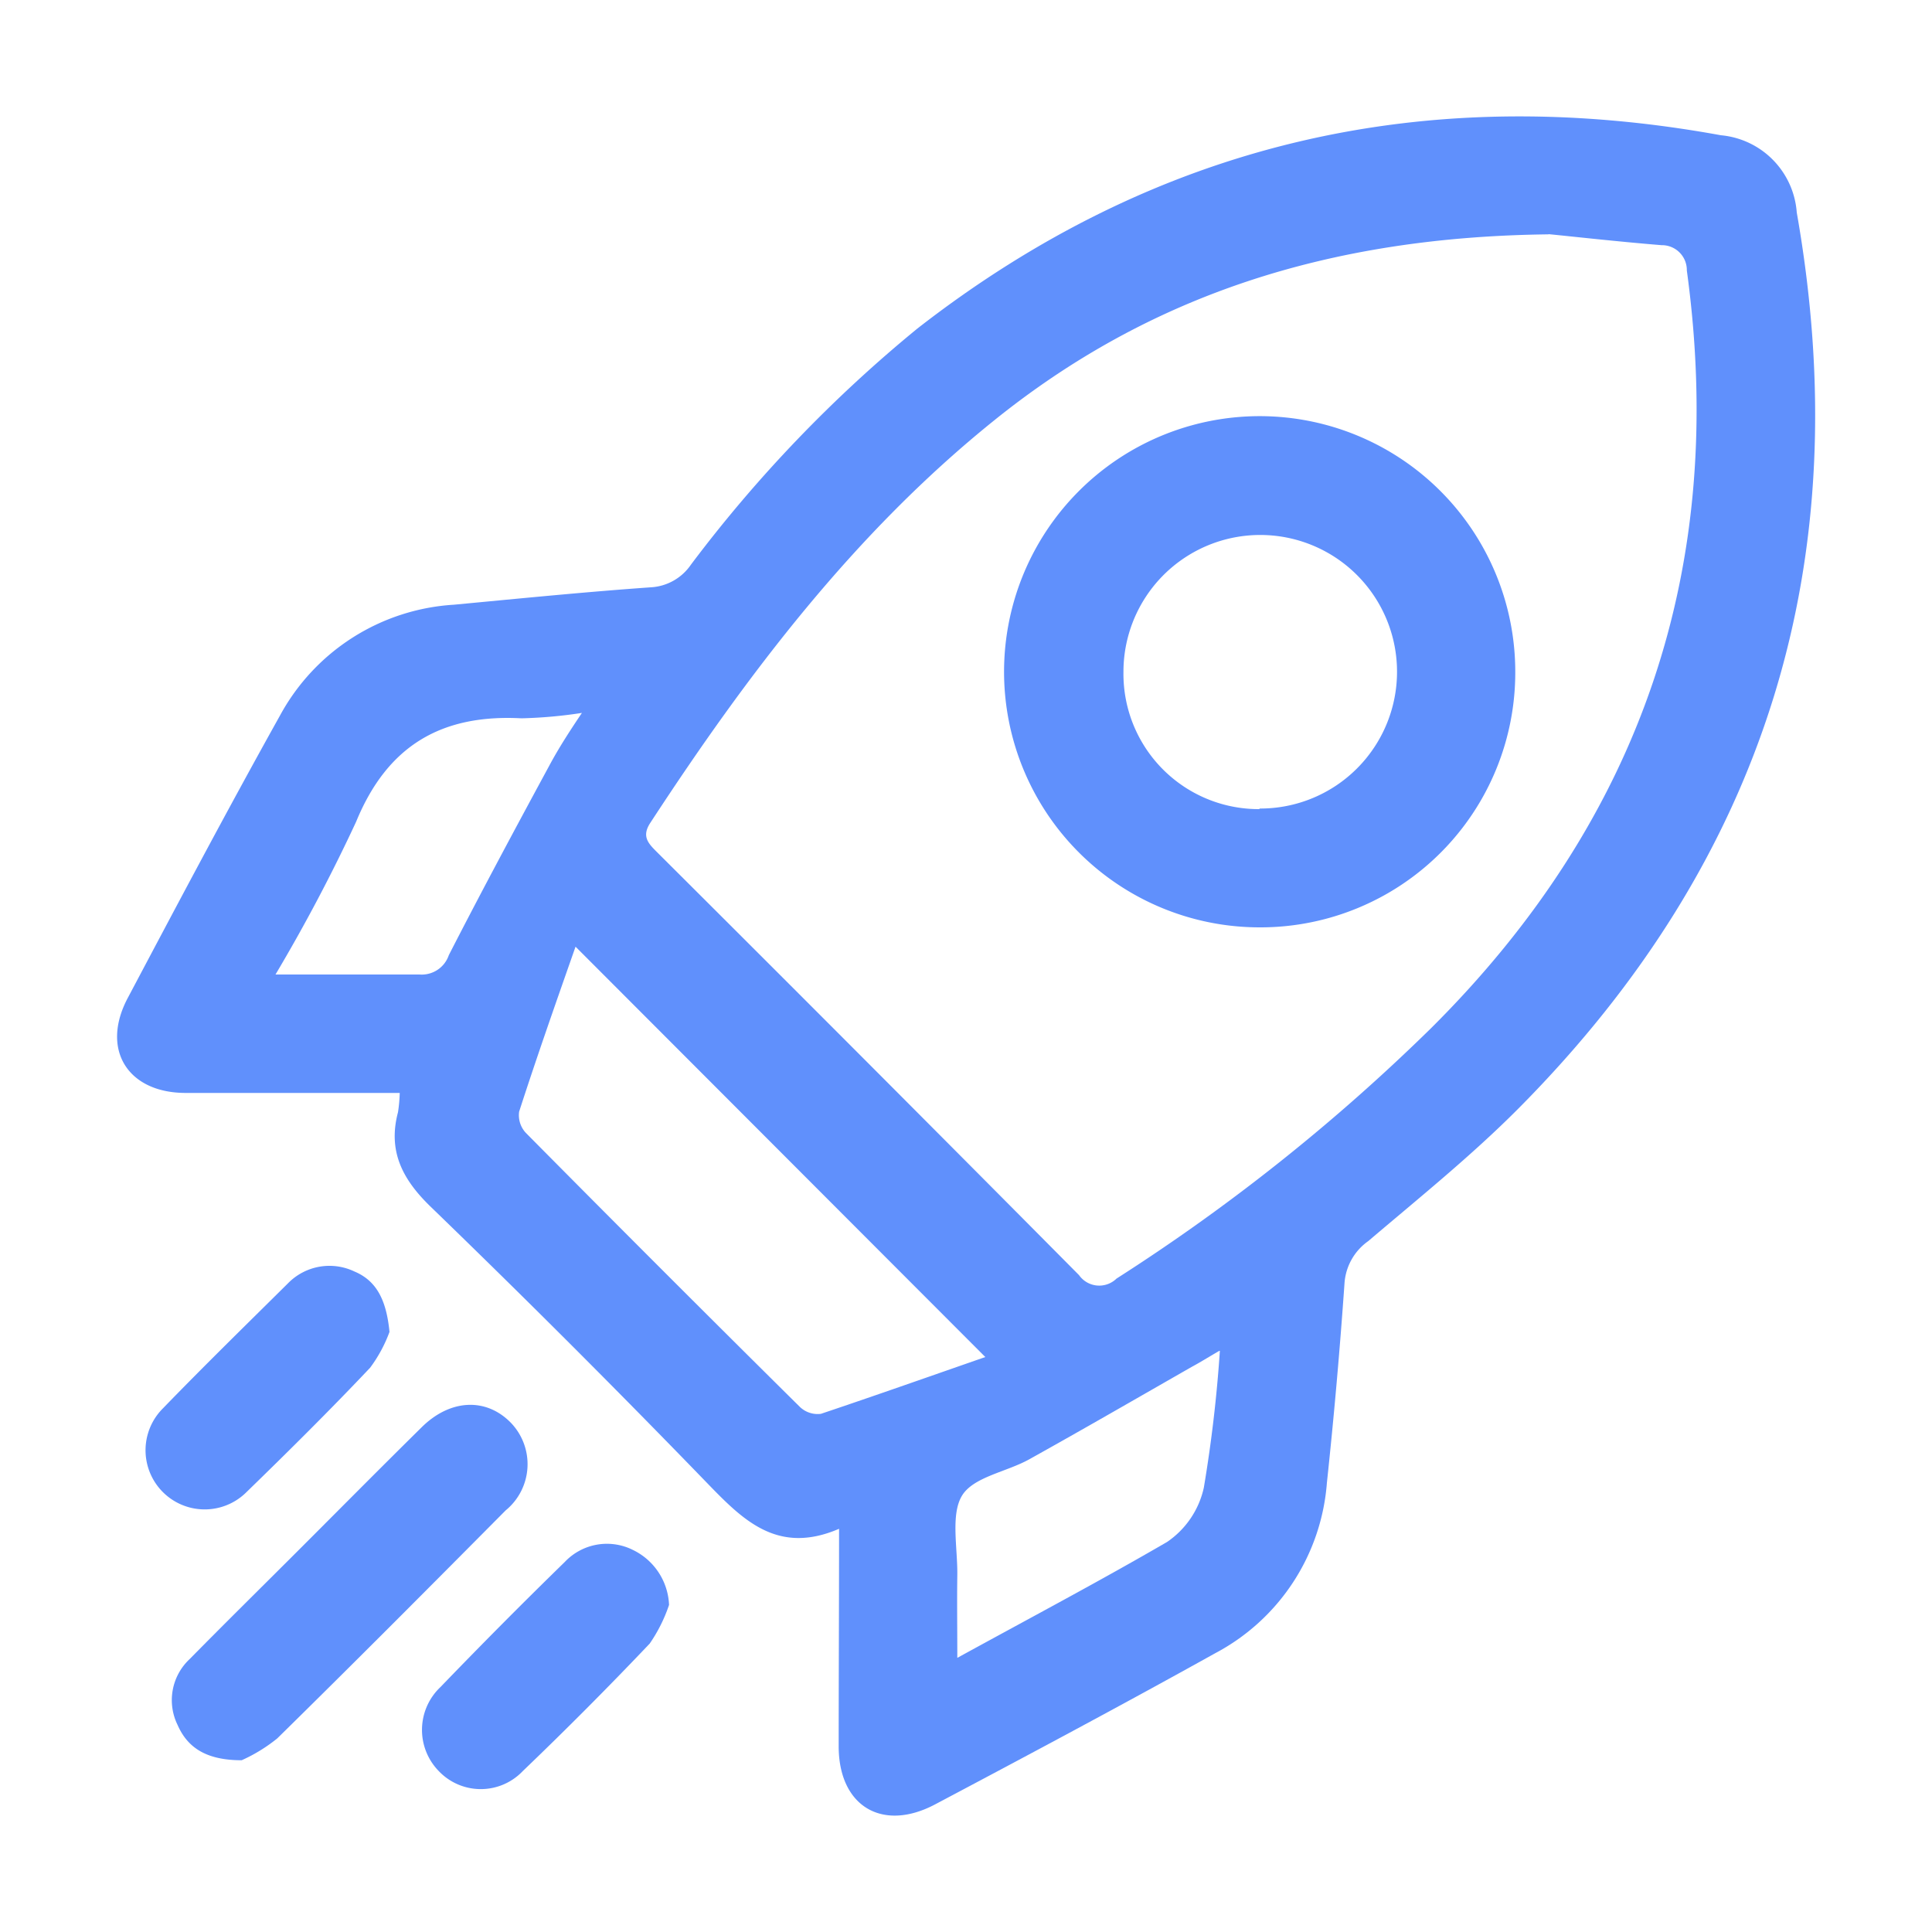 <svg id="Layer_1" data-name="Layer 1" xmlns="http://www.w3.org/2000/svg" viewBox="0 0 100 100"><defs><style>.cls-1{fill:#6090fc;}</style></defs><path class="cls-1" d="M43.43,79.13c-3.21,1.38-5-.48-6.88-2.42q-7-7.23-14.28-14.27c-1.45-1.41-2.2-2.87-1.67-4.87a7.85,7.85,0,0,0,.09-1H19.33c-3.24,0-6.48,0-9.72,0-3,0-4.41-2.25-3-4.91,2.59-4.89,5.18-9.78,7.88-14.62a11,11,0,0,1,9-5.74c3.39-.32,6.78-.66,10.18-.9a2.69,2.69,0,0,0,2.09-1.17A70.46,70.46,0,0,1,47.49,17C59.82,7.4,73.72,4.2,89.07,7A4.33,4.33,0,0,1,93,11c3.17,18-1.56,33.46-14.43,46.4-2.43,2.44-5.13,4.61-7.75,6.84a2.91,2.91,0,0,0-1.23,2.2q-.36,5.16-.91,10.31a10.91,10.91,0,0,1-5.78,8.82c-4.8,2.67-9.64,5.25-14.49,7.82-2.75,1.46-5,.09-5-3C43.41,86.73,43.43,83.11,43.43,79.13Zm36.72-67c-11.37.13-20.68,3.16-28.73,9.66-7.21,5.81-12.73,13.1-17.76,20.8-.46.7-.11,1.06.34,1.51Q44.94,55,55.85,66a1.28,1.28,0,0,0,1.94.18A100.49,100.49,0,0,0,74.07,53.22Q90.45,36.93,87.31,14A1.29,1.29,0,0,0,86,12.69C83.67,12.5,81.39,12.24,80.15,12.12ZM51,70.24,29.79,49c-1,2.85-2,5.69-2.92,8.54a1.34,1.34,0,0,0,.35,1.1q7.06,7.13,14.18,14.18a1.33,1.33,0,0,0,1.09.36C45.35,72.22,48.18,71.22,51,70.24Zm12.11-.32c-.62.36-1,.6-1.41.82-2.8,1.6-5.6,3.22-8.42,4.79-1.18.66-2.9.91-3.49,1.89s-.22,2.71-.24,4.11,0,2.67,0,4.28c3.83-2.1,7.42-4,10.86-6A4.59,4.59,0,0,0,62.31,77,71.06,71.06,0,0,0,63.14,69.92ZM14.26,50.44c2.7,0,5.07,0,7.45,0a1.48,1.48,0,0,0,1.52-1c1.68-3.28,3.43-6.54,5.19-9.79.47-.88,1-1.71,1.7-2.75a24.09,24.09,0,0,1-3.13.28c-4.14-.22-6.94,1.41-8.56,5.36A88.12,88.12,0,0,1,14.26,50.44Z"/><path class="cls-1" d="M12.51,91.11c-1.82,0-2.8-.64-3.32-1.83a2.91,2.91,0,0,1,.63-3.41c1.91-1.94,3.85-3.85,5.77-5.77,2.08-2.08,4.14-4.16,6.23-6.22,1.48-1.47,3.34-1.55,4.62-.24a3.09,3.09,0,0,1-.27,4.54c-3.92,3.95-7.85,7.9-11.82,11.8A8.38,8.38,0,0,1,12.51,91.11Z"/><path class="cls-1" d="M20.16,68.94a7.34,7.34,0,0,1-1,1.85c-2.08,2.2-4.22,4.32-6.39,6.43a3.06,3.06,0,1,1-4.35-4.31c2.13-2.2,4.32-4.34,6.49-6.49a3,3,0,0,1,3.43-.61C19.49,66.29,20,67.29,20.16,68.94Z"/><path class="cls-1" d="M34.63,83.07a8,8,0,0,1-1,2q-3.21,3.38-6.57,6.6a3,3,0,0,1-4.35,0,3.05,3.05,0,0,1,.09-4.35Q26,84,29.23,80.85a3,3,0,0,1,3.52-.63A3.31,3.31,0,0,1,34.63,83.07Z"/><path class="cls-1" d="M65.2,48A13.23,13.23,0,1,1,78.43,34.81,13.19,13.19,0,0,1,65.2,48Zm0-6.15a7.08,7.08,0,1,0-7.05-7.07A7,7,0,0,0,65.18,41.88Z"/></svg>
